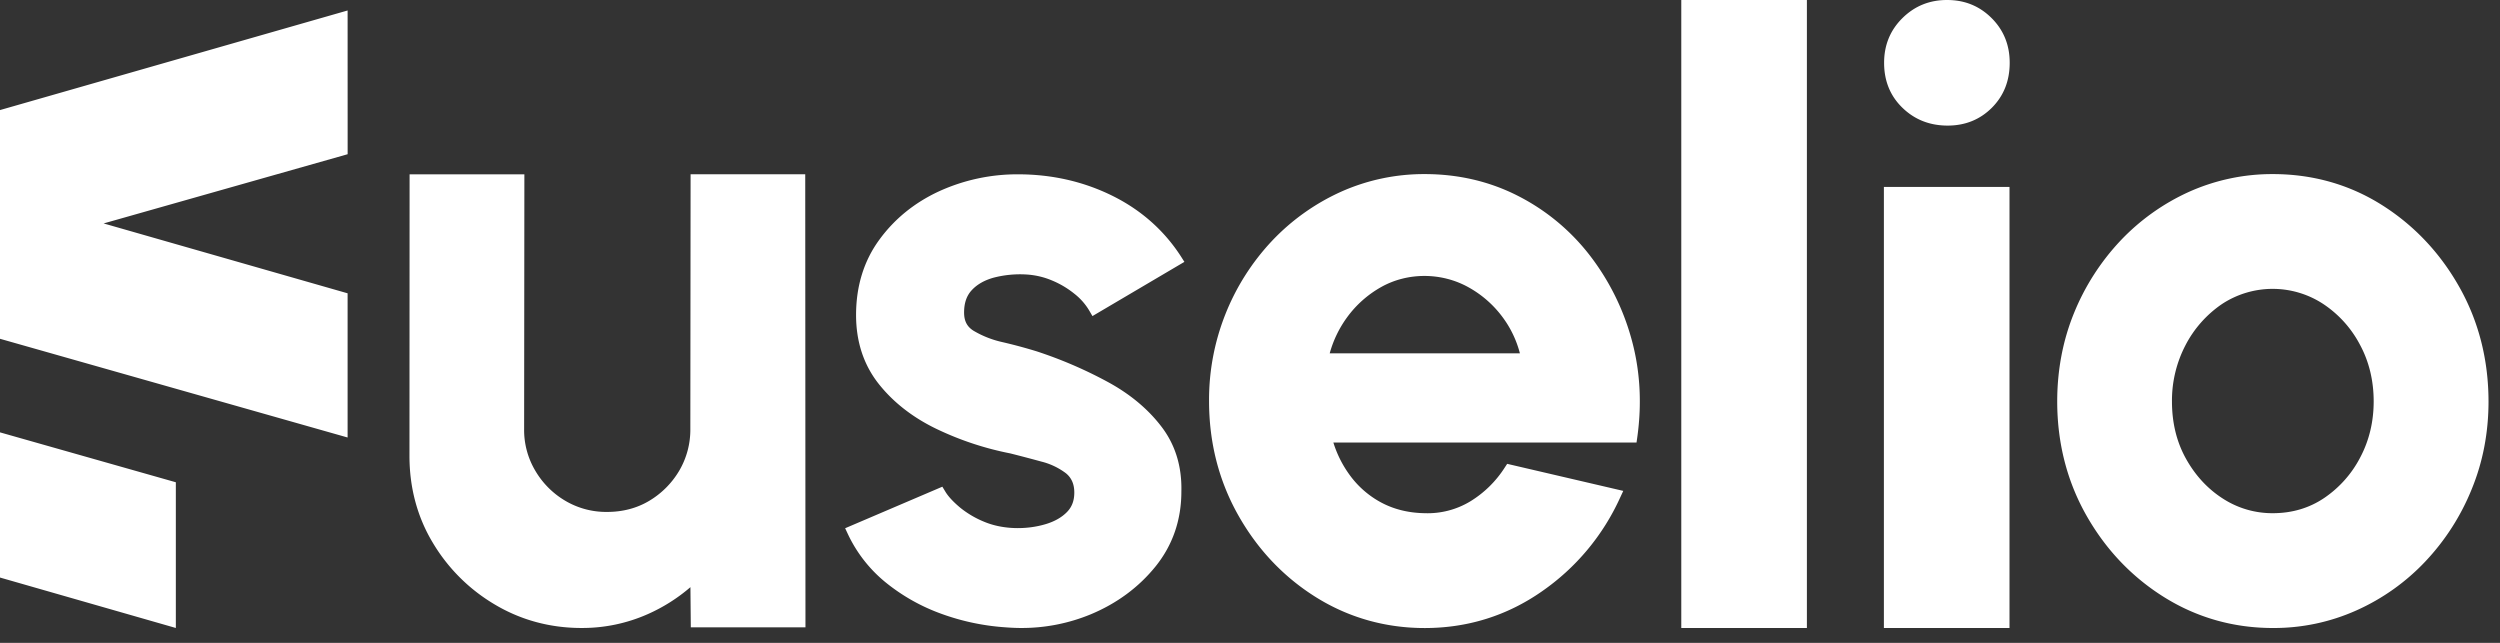 <svg xmlns="http://www.w3.org/2000/svg" width="140" height="36" fill="none"><rect width="100%" height="100%" fill="#333333" stroke="none"/><path fill="#fff" d="M19.466.587 0 6.164v12.808L19.466 24.5v-8.075L5.803 12.512l13.665-3.876-.002-8.05zM0 24.212v8.13l9.847 2.825v-8.16L0 24.212zm45.106 10.92h-6.421l-.021-2.251a9.64 9.64 0 0 1-2.392 1.512 9.046 9.046 0 0 1-3.706.774c-1.759 0-3.39-.443-4.847-1.308a9.885 9.885 0 0 1-3.488-3.475c-.865-1.442-1.301-3.08-1.301-4.853l.007-15.767h6.428l-.014 14.264a4.46 4.46 0 0 0 .633 2.345c.41.695.991 1.274 1.688 1.68a4.5 4.5 0 0 0 2.324.615c.865 0 1.66-.204 2.356-.619a4.808 4.808 0 0 0 1.68-1.681c.418-.71.635-1.52.627-2.345l.014-14.263h6.42l.013 25.372zm19.925-11.253c.781 1.013 1.16 2.236 1.126 3.643 0 1.583-.478 2.99-1.435 4.185-.943 1.172-2.169 2.082-3.643 2.696-1.236.51-2.56.77-3.897.764-.281 0-.563-.014-.851-.035a13.047 13.047 0 0 1-3.622-.762 10.74 10.74 0 0 1-3.116-1.758 7.724 7.724 0 0 1-2.11-2.7l-.155-.331 5.444-2.326.162.267c.162.274.443.577.837.907.428.345.908.622 1.42.821 1.006.4 2.307.429 3.4.091.478-.147.872-.372 1.16-.668.275-.281.41-.633.41-1.09 0-.469-.154-.82-.463-1.076a3.815 3.815 0 0 0-1.384-.659 89.175 89.175 0 0 0-1.737-.457 17.206 17.206 0 0 1-4.206-1.407c-1.315-.645-2.391-1.498-3.193-2.525-.82-1.055-1.238-2.335-1.238-3.819 0-1.61.436-3.031 1.301-4.213.851-1.168 1.977-2.082 3.348-2.715a10.542 10.542 0 0 1 4.424-.95c1.906 0 3.679.41 5.282 1.203 1.604.793 2.898 1.941 3.834 3.39l.197.31-5.149 3.036-.176-.302a3.378 3.378 0 0 0-.837-.95 5.086 5.086 0 0 0-1.245-.74 4.35 4.35 0 0 0-1.456-.338 5.896 5.896 0 0 0-1.807.175c-.514.141-.929.373-1.231.697-.293.31-.436.724-.436 1.259 0 .478.169.802.541 1.027a5.51 5.51 0 0 0 1.59.626c.668.154 1.315.33 1.934.52A24.065 24.065 0 0 1 62 21.37c1.252.673 2.272 1.517 3.031 2.509zm26.32-4.937a13.53 13.53 0 0 0-2.384-4.72 11.898 11.898 0 0 0-3.995-3.27c-1.569-.795-3.313-1.203-5.191-1.203a11.384 11.384 0 0 0-4.69.992 12.249 12.249 0 0 0-3.853 2.742 12.986 12.986 0 0 0-3.531 8.975c0 2.321.548 4.466 1.632 6.389 1.083 1.922 2.546 3.468 4.36 4.6 1.815 1.132 3.869 1.723 6.084 1.723 2.403 0 4.607-.69 6.555-2.047a12.82 12.82 0 0 0 4.382-5.24l.183-.393-6.501-1.515-.134.204a6.003 6.003 0 0 1-1.934 1.899 4.615 4.615 0 0 1-2.546.661c-.914-.014-1.73-.218-2.44-.598a5.222 5.222 0 0 1-1.78-1.561 6.177 6.177 0 0 1-.9-1.8h16.978l.043-.303c.267-1.91.157-3.777-.338-5.535zm-16.887.843a6.212 6.212 0 0 1 .97-2.011 5.97 5.97 0 0 1 1.913-1.7c1.477-.83 3.376-.83 4.889.014a5.965 5.965 0 0 1 1.94 1.716c.436.596.754 1.27.939 1.984l-10.651-.003zm19.688 15.382V0h7.034v35.167h-7.034zm14.916-28.134c-1.001 0-1.844-.332-2.53-.996-.685-.664-1.028-1.504-1.028-2.52 0-.993.343-1.828 1.028-2.505.686-.677 1.52-1.014 2.502-1.012.982 0 1.812.337 2.489 1.012.676.675 1.015 1.51 1.014 2.505 0 1.012-.334 1.852-1.001 2.52-.666.663-1.493.996-2.474.996zm-3.57 3.437h7.034v24.697h-7.034V10.47zm32.224 5.602c-1.076-1.913-2.546-3.468-4.36-4.607-1.815-1.14-3.869-1.716-6.084-1.716a11.384 11.384 0 0 0-4.689.992 12.22 12.22 0 0 0-3.848 2.742 13.083 13.083 0 0 0-2.595 4.045c-.626 1.533-.942 3.2-.942 4.951 0 2.321.548 4.467 1.631 6.38 1.084 1.913 2.546 3.453 4.361 4.585 1.829 1.14 3.876 1.724 6.084 1.724a11.29 11.29 0 0 0 4.705-.997 12.063 12.063 0 0 0 3.841-2.736 12.967 12.967 0 0 0 2.588-4.037c.626-1.52.943-3.172.943-4.916-.003-2.338-.551-4.488-1.635-6.41zm-10.444 12.667a5.089 5.089 0 0 1-2.8-.82c-.858-.55-1.554-1.309-2.074-2.251-.521-.943-.774-2.012-.774-3.186a6.709 6.709 0 0 1 .752-3.14 6.283 6.283 0 0 1 2.047-2.314 5.162 5.162 0 0 1 5.669-.007 6.171 6.171 0 0 1 2.061 2.286c.513.95.767 2.019.767 3.172 0 1.126-.247 2.174-.746 3.123a6.177 6.177 0 0 1-2.026 2.286c-.844.57-1.814.851-2.876.851z"/></svg>